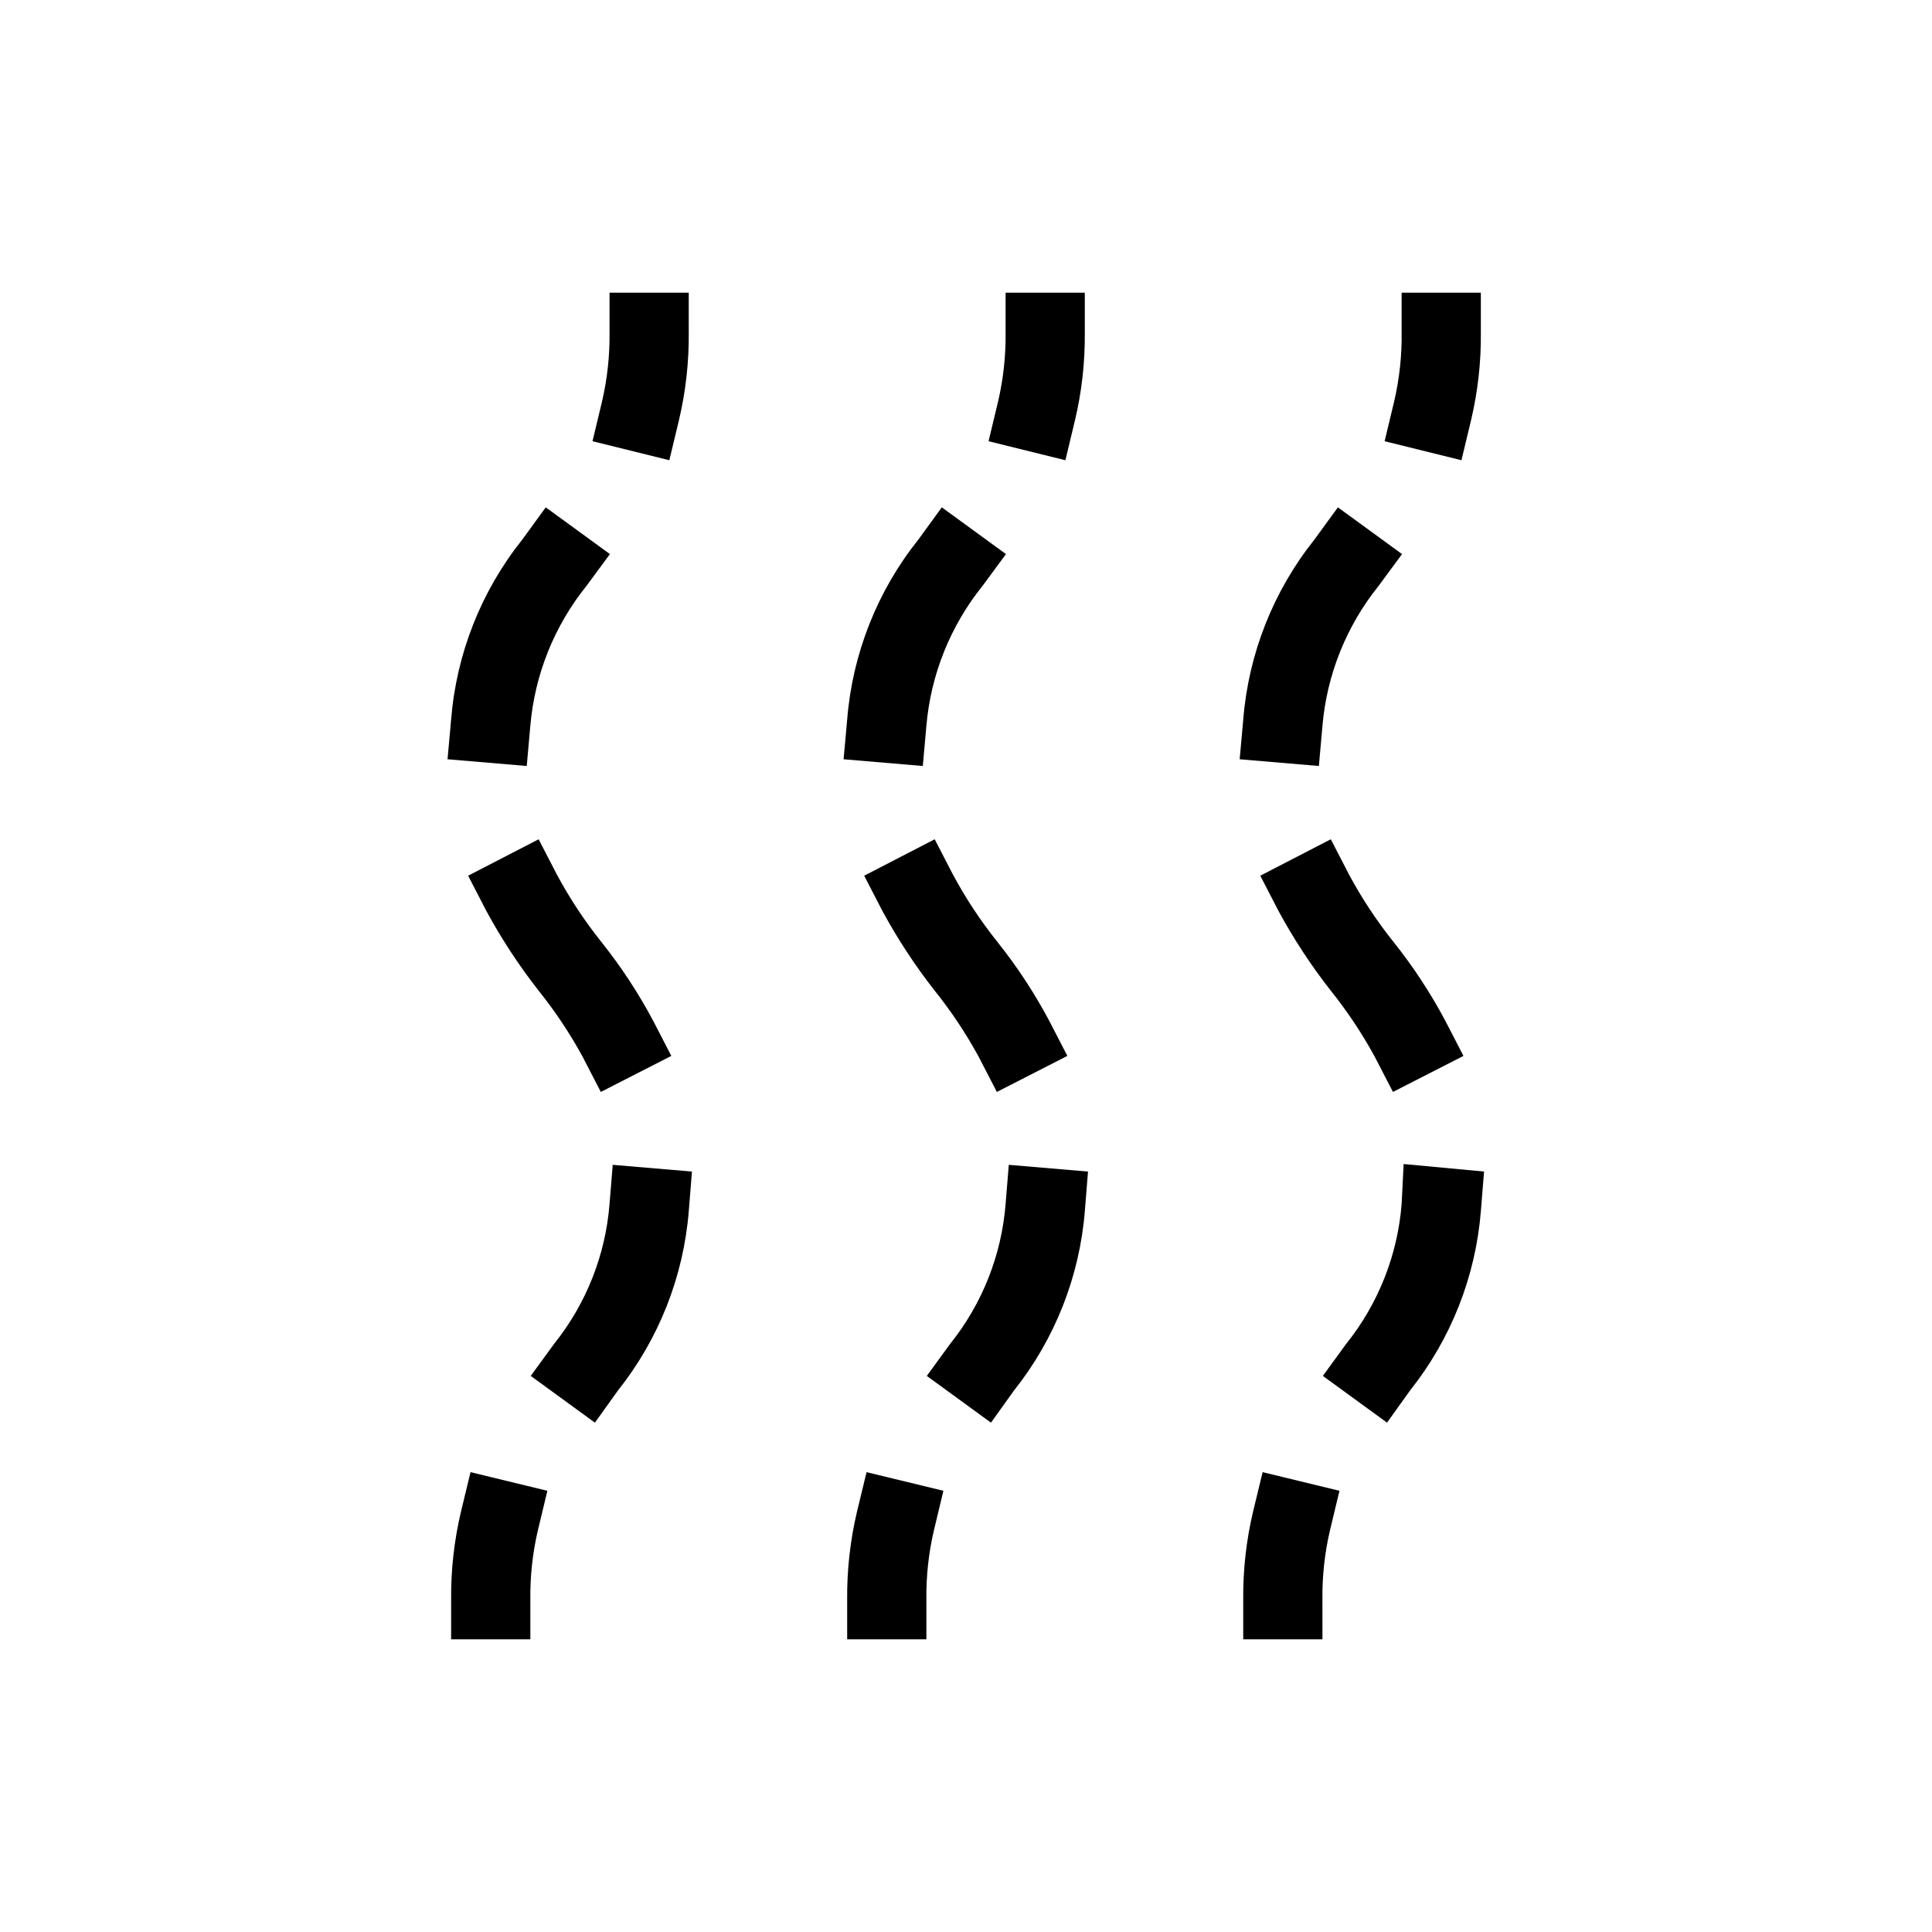 <?xml version="1.0" encoding="UTF-8"?>
<!-- Uploaded to: ICON Repo, www.svgrepo.com, Generator: ICON Repo Mixer Tools -->
<svg fill="#000000" width="800px" height="800px" version="1.1" viewBox="144 144 512 512" xmlns="http://www.w3.org/2000/svg">
 <g>
  <path d="m323.9 255.47c1.824-7.668 2.703-15.527 2.625-23.406v-10.496h-20.992v10.496c0.078 6.18-0.59 12.348-1.996 18.367l-2.519 10.496 20.363 5.039z"/>
  <path d="m305.54 462.98c-1.055 13.578-6.176 26.527-14.695 37.152l-6.191 8.5 17.004 12.387 6.086-8.5c10.844-13.633 17.383-30.184 18.789-47.547l0.84-10.496-20.992-1.785z"/>
  <path d="m303.43 393.7c-4.492-5.606-8.461-11.613-11.859-17.945l-4.828-9.34-18.684 9.656 4.828 9.34c3.988 7.367 8.59 14.391 13.75 20.992 4.434 5.519 8.367 11.418 11.758 17.633l4.828 9.34 18.684-9.551-4.828-9.34h-0.004c-3.902-7.332-8.469-14.289-13.645-20.785z"/>
  <path d="m284.54 336.39c1.16-13.59 6.348-26.527 14.902-37.152l6.191-8.398-17.004-12.387-6.191 8.5v0.004c-10.918 13.676-17.496 30.309-18.891 47.758l-0.945 10.496 20.992 1.785z"/>
  <path d="m266.18 544.53c-1.82 7.668-2.699 15.527-2.625 23.406v10.496h20.992v-10.496c-0.082-6.18 0.59-12.348 1.992-18.367l2.519-10.496-20.363-4.934z"/>
  <path d="m533.82 255.47c1.82-7.668 2.703-15.527 2.621-23.406v-10.496h-20.992v10.496c0.082 6.18-0.586 12.348-1.992 18.367l-2.519 10.496 20.363 5.039z"/>
  <path d="m494.46 336.39c1.16-13.59 6.352-26.527 14.906-37.152l6.191-8.398-17.004-12.387-6.191 8.5v0.004c-10.918 13.676-17.5 30.309-18.891 47.758l-0.945 10.496 20.992 1.785z"/>
  <path d="m515.98 452.48-0.527 10.496c-1.055 13.578-6.172 26.527-14.691 37.152l-6.191 8.5 17.004 12.387 6.086-8.5c10.844-13.633 17.383-30.184 18.785-47.547l0.84-10.496z"/>
  <path d="m513.36 393.7c-4.492-5.606-8.461-11.613-11.859-17.945l-4.828-9.34-18.684 9.656 4.828 9.34c3.988 7.367 8.586 14.391 13.75 20.992 4.43 5.519 8.363 11.418 11.754 17.633l4.828 9.34 18.684-9.551-4.828-9.34c-3.902-7.332-8.469-14.289-13.645-20.785z"/>
  <path d="m476.09 544.53c-1.816 7.668-2.699 15.527-2.621 23.406v10.496h20.992l-0.004-10.496c-0.078-6.18 0.59-12.348 1.996-18.367l2.519-10.496-20.363-4.934z"/>
  <path d="m428.86 255.47c1.824-7.668 2.703-15.527 2.625-23.406v-10.496h-20.992v10.496c0.078 6.18-0.59 12.348-1.996 18.367l-2.519 10.496 20.363 5.039z"/>
  <path d="m389.5 336.39c1.16-13.59 6.348-26.527 14.902-37.152l6.191-8.398-17.004-12.387-6.191 8.5v0.004c-10.918 13.676-17.5 30.309-18.891 47.758l-0.945 10.496 20.992 1.785z"/>
  <path d="m410.5 462.98c-1.055 13.578-6.176 26.527-14.695 37.152l-6.191 8.5 17.004 12.387 6.086-8.5c10.844-13.633 17.383-30.184 18.789-47.547l0.84-10.496-20.992-1.785z"/>
  <path d="m408.39 393.7c-4.492-5.606-8.461-11.613-11.859-17.945l-4.828-9.34-18.684 9.656 4.828 9.34c3.988 7.367 8.59 14.391 13.75 20.992 4.43 5.519 8.367 11.418 11.754 17.633l4.828 9.34 18.684-9.551-4.828-9.34c-3.902-7.332-8.469-14.289-13.645-20.785z"/>
  <path d="m371.13 544.53c-1.816 7.668-2.695 15.527-2.621 23.406v10.496h20.992v-10.496c-0.082-6.18 0.586-12.348 1.992-18.367l2.519-10.496-20.363-4.934z"/>
 </g>
</svg>